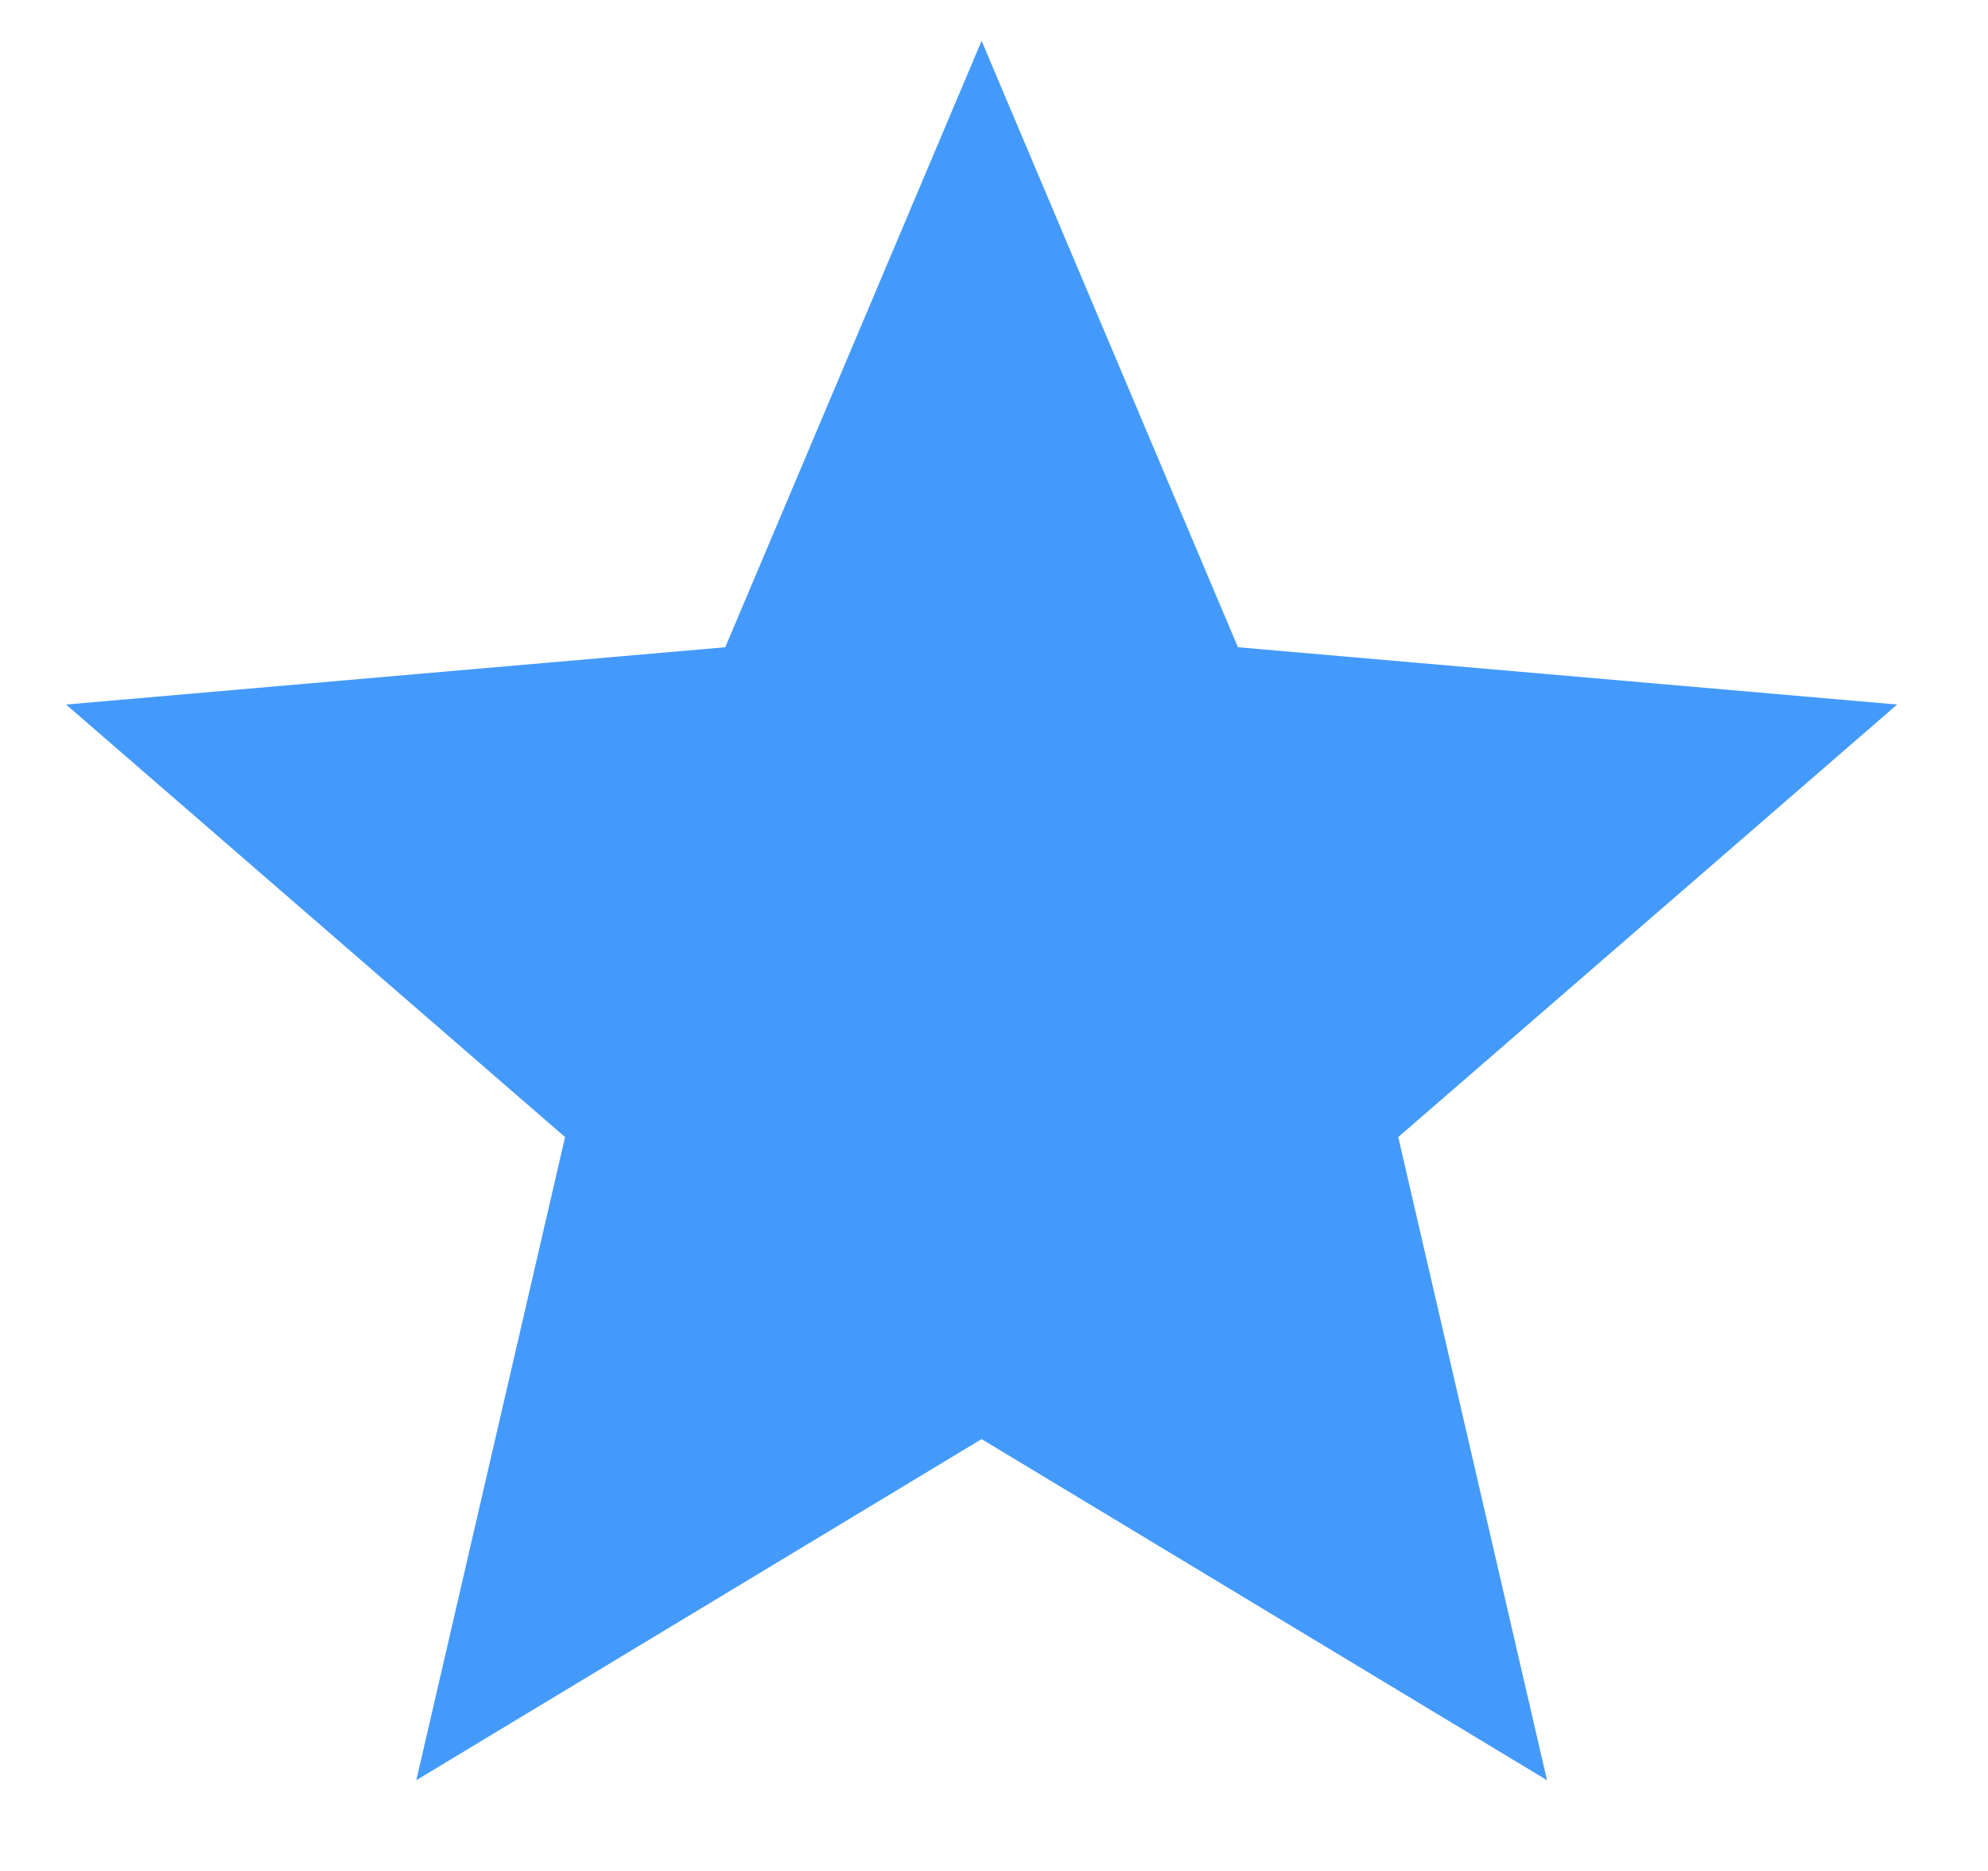 <svg width="17" height="16" viewBox="0 0 17 16" fill="none" xmlns="http://www.w3.org/2000/svg">
<path d="M3.56 15.224L4.832 9.724L0.565 6.025L6.202 5.535L8.394 0.349L10.586 5.535L16.223 6.025L11.957 9.724L13.229 15.224L8.394 12.307L3.56 15.224Z" fill="#449AFB"/>
</svg>
